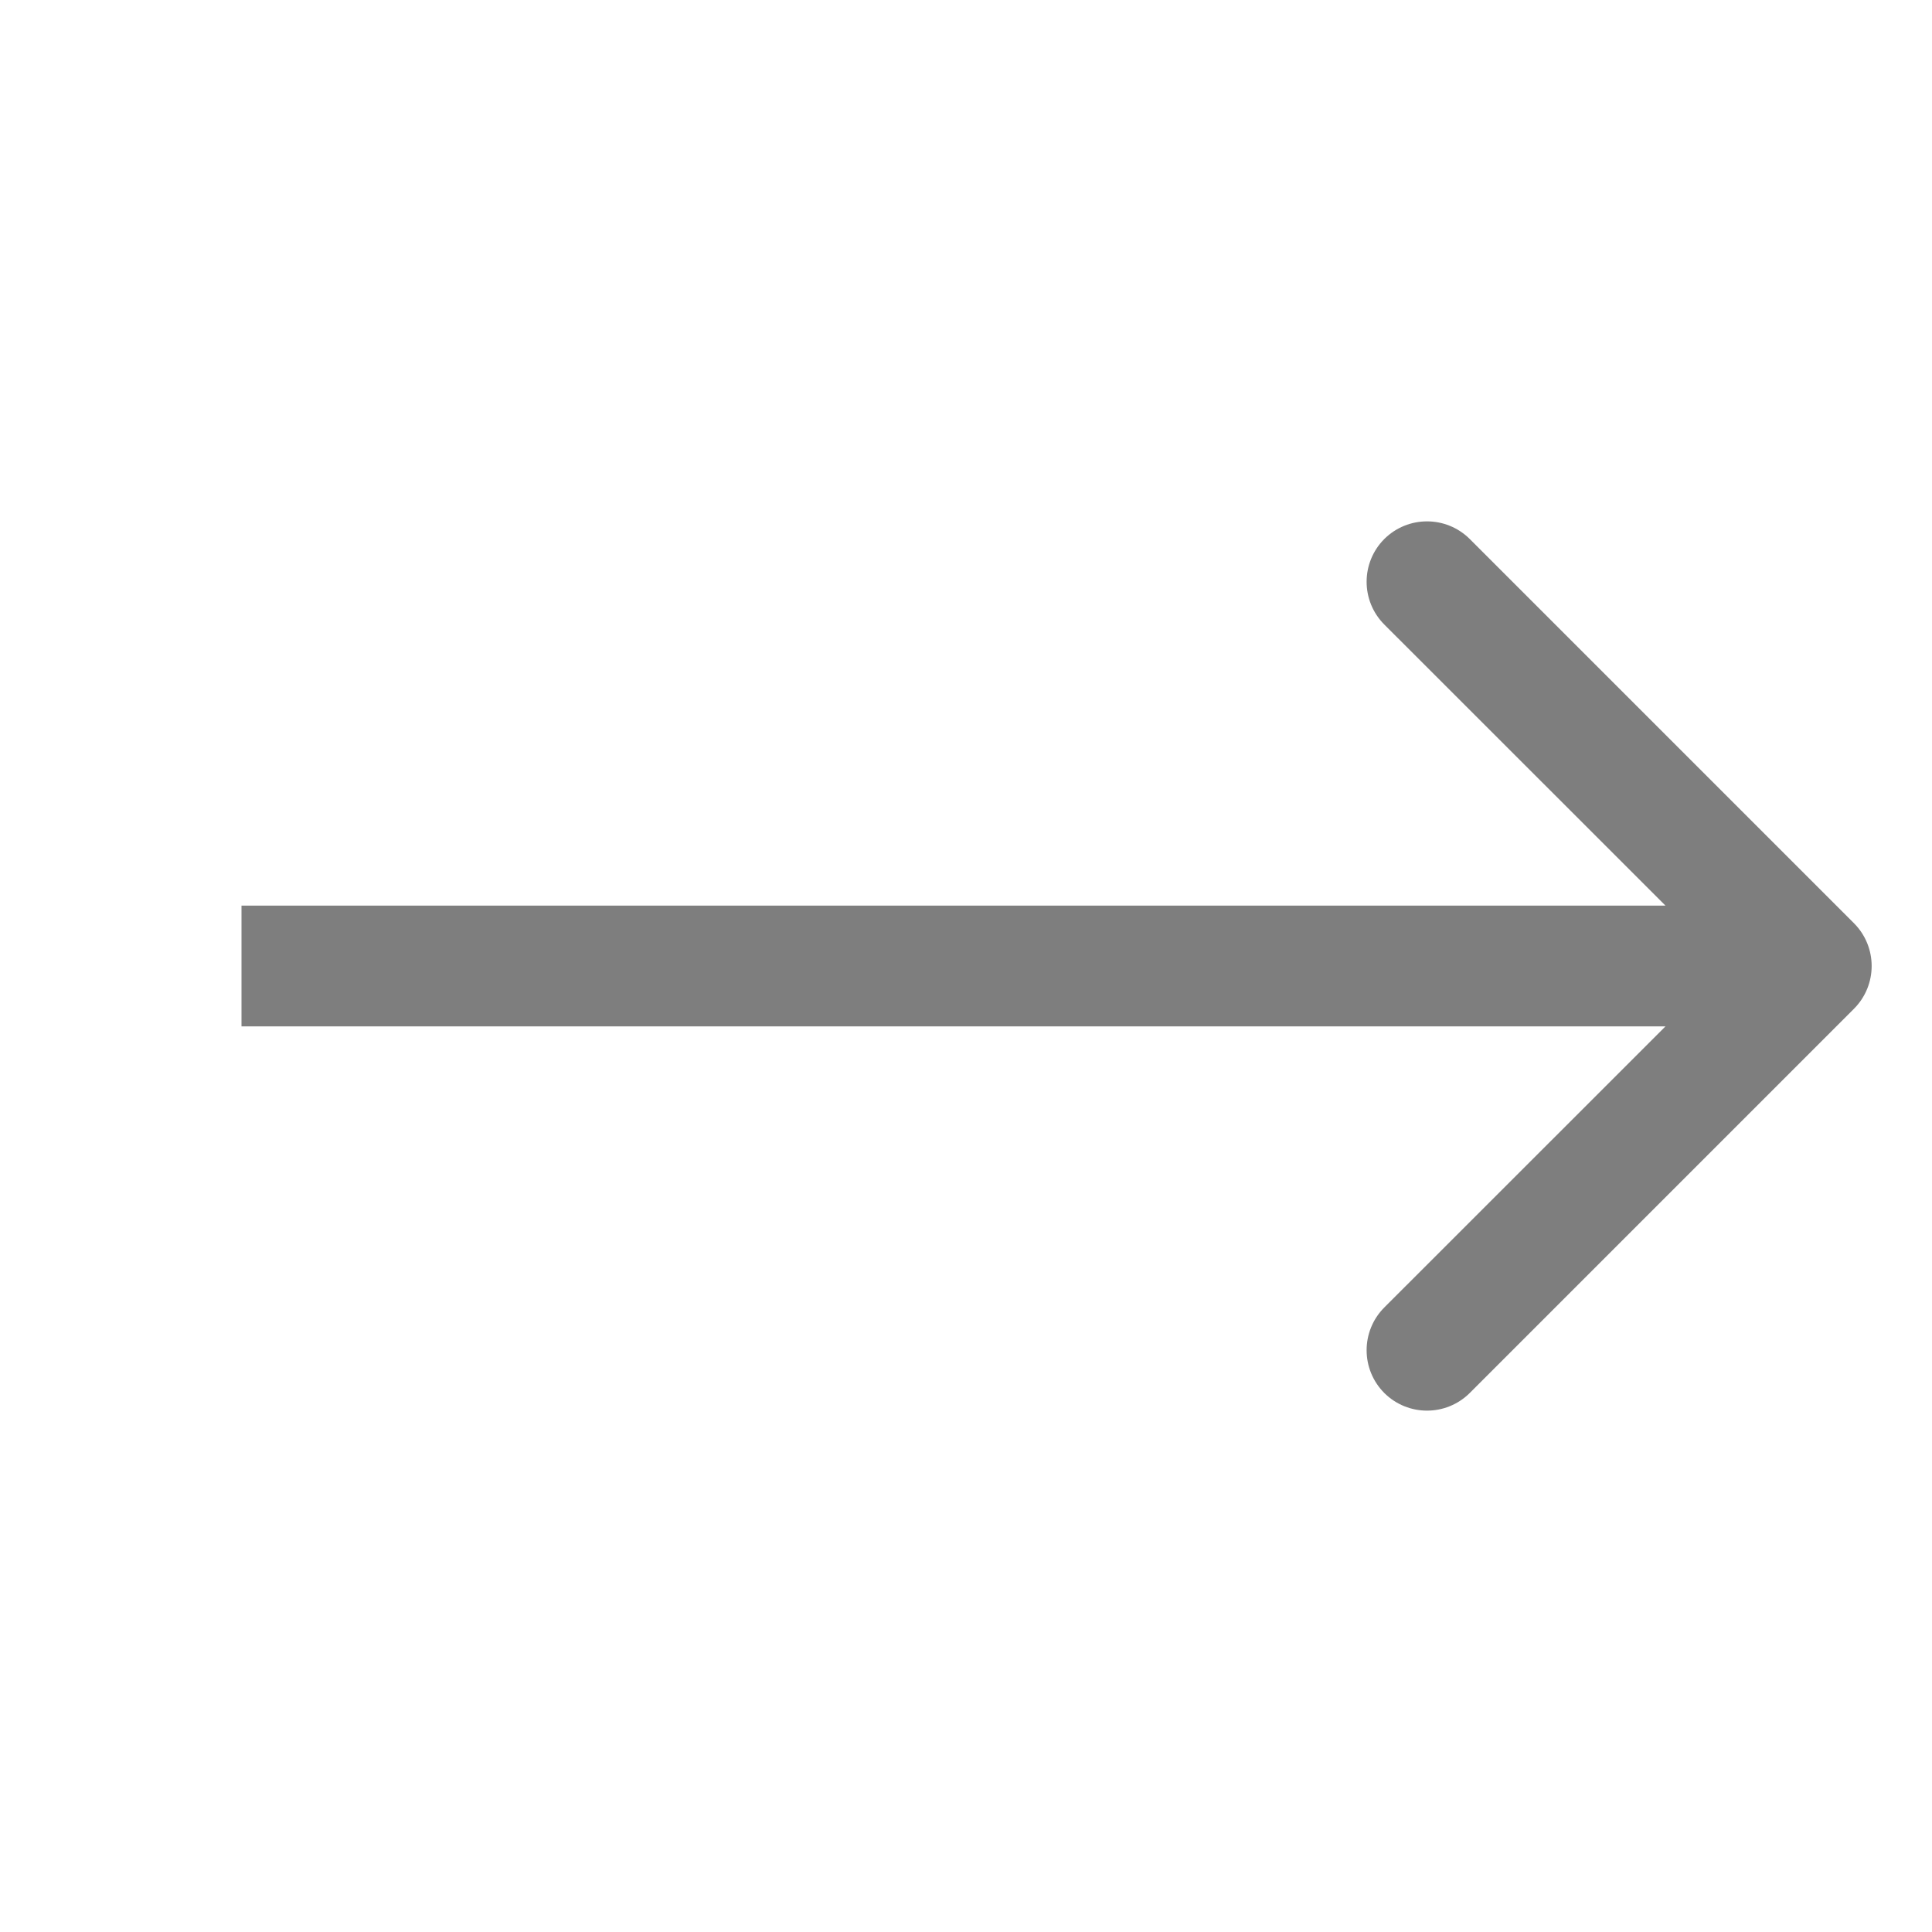 <svg width="16" height="16" viewBox="0 0 16 16" fill="none" xmlns="http://www.w3.org/2000/svg">
<path d="M15.354 8.354C15.549 8.158 15.549 7.842 15.354 7.646L12.172 4.464C11.976 4.269 11.66 4.269 11.464 4.464C11.269 4.66 11.269 4.976 11.464 5.172L14.293 8L11.464 10.828C11.269 11.024 11.269 11.34 11.464 11.536C11.66 11.731 11.976 11.731 12.172 11.536L15.354 8.354ZM2 8.5L15 8.5L15 7.5L2 7.5L2 8.5Z" fill="#7E7E7E"/>
</svg>
